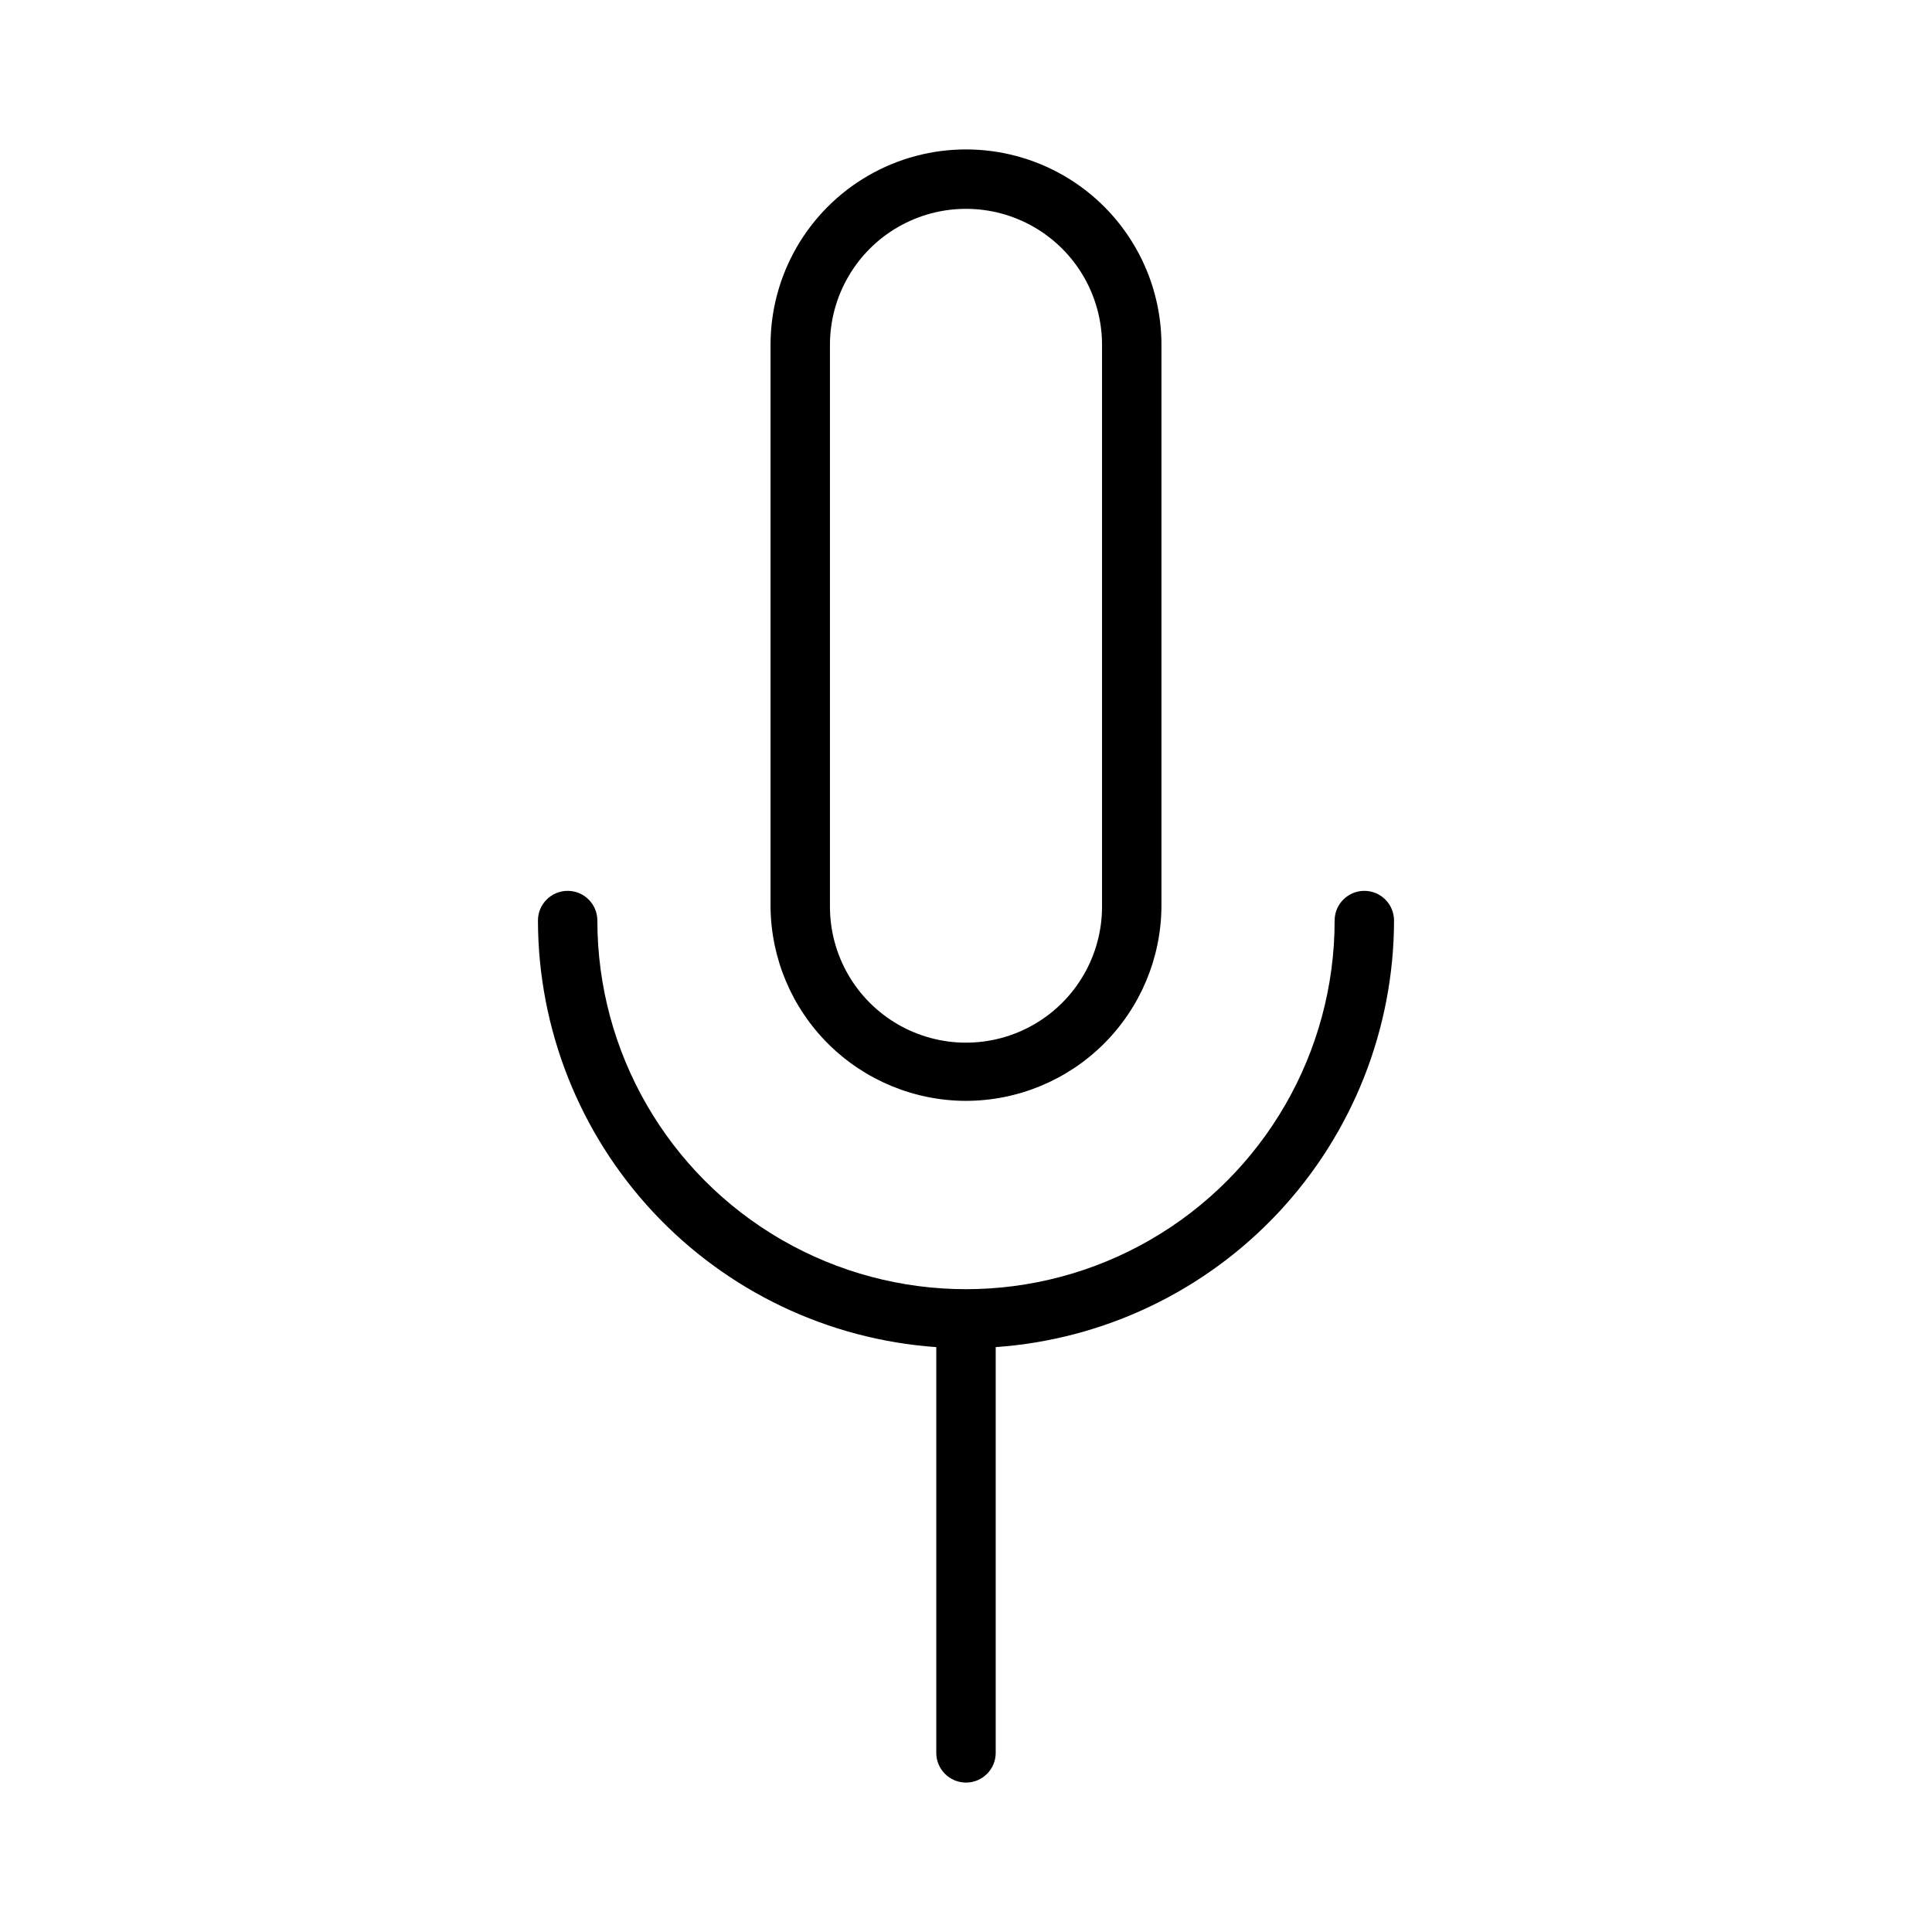 <?xml version="1.0" encoding="UTF-8"?>
<!-- Uploaded to: SVG Repo, www.svgrepo.com, Generator: SVG Repo Mixer Tools -->
<svg fill="#000000" width="800px" height="800px" version="1.1" viewBox="144 144 512 512" xmlns="http://www.w3.org/2000/svg">
 <path d="m400 435.74c13.676-0.02 26.793-5.441 36.492-15.082 9.699-9.645 15.199-22.727 15.305-36.402v-148.86c0-18.504-9.875-35.605-25.898-44.859-16.027-9.25-35.773-9.25-51.801 0-16.023 9.254-25.898 26.355-25.898 44.859v148.86c0.105 13.676 5.606 26.758 15.305 36.402 9.703 9.641 22.816 15.062 36.496 15.082zm-36.055-200.34c0-12.879 6.871-24.781 18.027-31.223 11.152-6.441 24.898-6.441 36.055 0 11.152 6.441 18.023 18.344 18.023 31.223v148.86c0 12.883-6.871 24.785-18.023 31.223-11.156 6.441-24.902 6.441-36.055 0-11.156-6.438-18.027-18.34-18.027-31.223zm43.926 265.6v107.53c0 4.348-3.523 7.875-7.871 7.875s-7.875-3.527-7.875-7.875v-107.53c-28.625-2.008-55.426-14.785-75.012-35.758-19.586-20.977-30.5-48.586-30.551-77.285 0-4.348 3.523-7.871 7.871-7.871s7.875 3.523 7.875 7.871c0 34.902 18.617 67.152 48.844 84.605 30.227 17.449 67.465 17.449 97.691 0 30.227-17.453 48.848-49.703 48.848-84.605 0-4.348 3.523-7.871 7.871-7.871s7.871 3.523 7.871 7.871c-0.047 28.699-10.965 56.309-30.551 77.285-19.586 20.973-46.387 33.75-75.012 35.758z"/>
</svg>